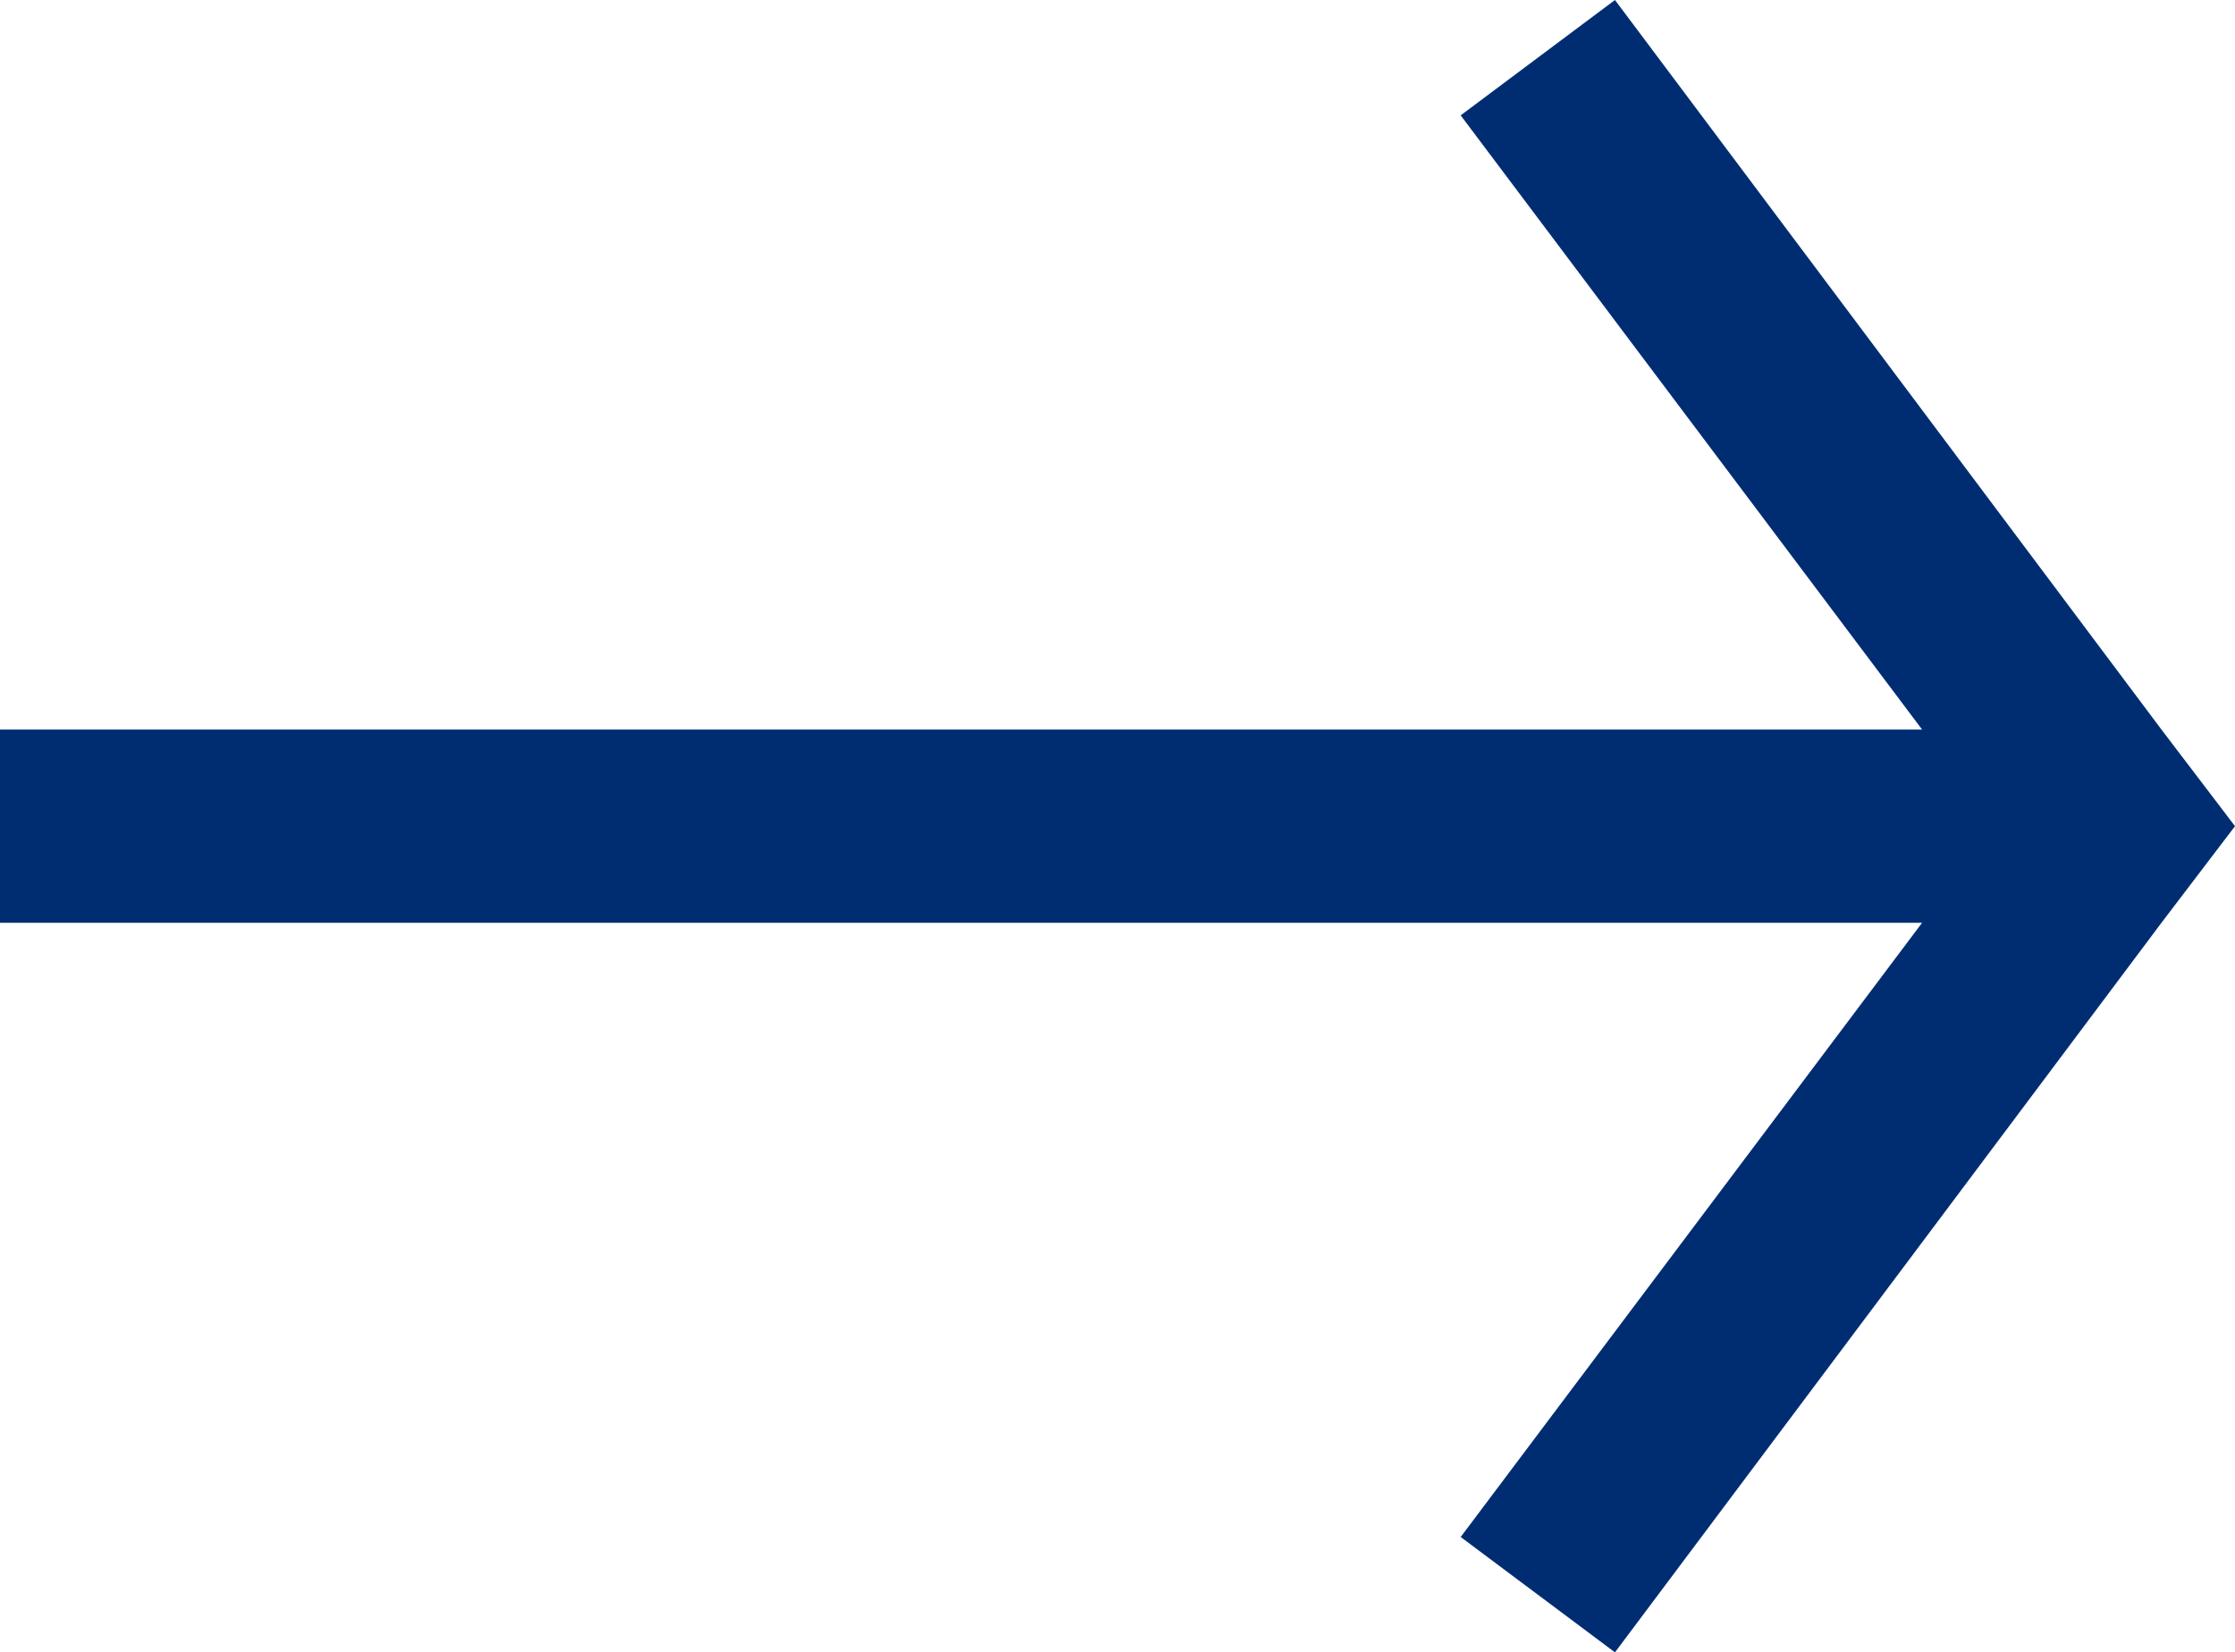 <svg xmlns="http://www.w3.org/2000/svg" viewBox="0 0 15.5 11.46">
    <g id="Calque_2" data-name="Calque 2"><g id="Calque_1-2" data-name="Calque 1"><polygon fill="#002D72" points="15.5 5.73 14.99 6.4 11.2 11.46 10.13 10.66 13.33 6.4 0 6.4 0 5.06 13.33 5.06 10.13 0.8 11.2 0 14.99 5.06 15.5 5.73"/></g></g>
</svg>